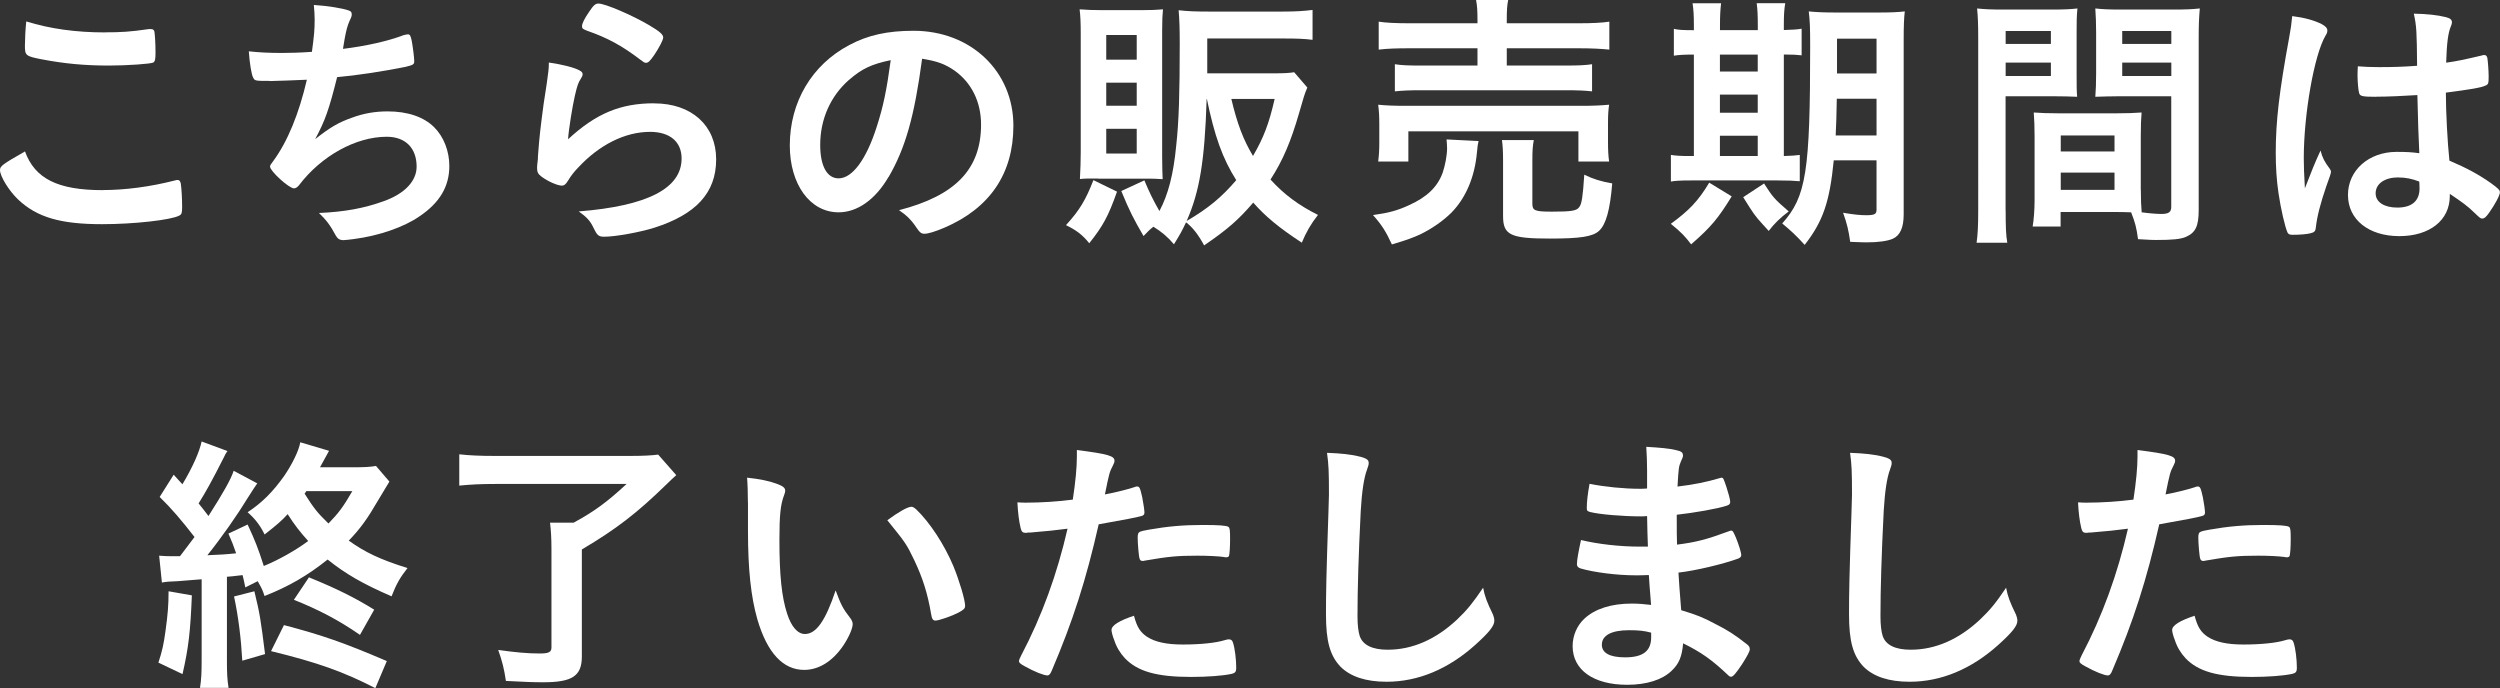 <?xml version="1.0" encoding="UTF-8"?>
<svg id="_レイヤー_2" data-name="レイヤー 2" xmlns="http://www.w3.org/2000/svg" viewBox="0 0 337.11 92.78">
  <rect x="0" y="0" width="337.11" height="92.78" fill="#333333" stroke="none"/>
  <defs>
    <style>
      .cls-1 {
        fill: #fff;
        stroke-width: 0px;
      }
    </style>
  </defs>
  <g id="_レイヤー_7" data-name="レイヤー 7">
    <g>
      <path class="cls-1" d="m13.83,25.63c3.03,0,6.4-.44,9.73-1.29.19-.07.3-.07.41-.07.22,0,.33.15.41.48.11.81.18,2,.18,3.22,0,.74-.07.96-.41,1.11-1.11.59-6.1,1.15-10.39,1.15-5.59,0-8.77-.92-11.32-3.33-1.22-1.15-2.44-3.14-2.44-3.96,0-.55.33-.78,3.37-2.52,1.33,3.66,4.4,5.22,10.47,5.22Zm.33-21.27c2.15,0,3.4-.07,5.92-.44h.26c.3,0,.41.11.48.33.07.44.15,1.55.15,2.89,0,.85-.07,1.15-.3,1.29-.3.18-3.51.41-5.99.41-3.29,0-6.03-.26-9.1-.85-2.11-.41-2.22-.52-2.22-1.81,0-.85.07-2.26.18-3.29,3.22,1,6.73,1.48,10.62,1.48Z"/>
      <path class="cls-1" d="m36.43,10.91c-2,0-2.07,0-2.29-.44-.22-.37-.48-1.92-.59-3.55,1.37.15,2.7.22,4.48.22,1.07,0,2.52-.04,4.03-.15.3-2.22.37-3,.37-4.36,0-.63-.04-1.11-.11-1.96,1.81.11,3.88.44,4.7.74.3.11.41.22.41.52,0,.22-.04.37-.26.81-.33.74-.48,1.33-.7,2.52-.11.7-.15.85-.22,1.33,3.03-.37,6.07-1.04,8.17-1.85.3-.07.44-.11.59-.11.26,0,.37.18.52.92.15.81.33,2.29.33,2.7,0,.44-.15.52-1.26.78-2.92.59-6.58,1.15-9.14,1.37-1.11,4.44-1.63,5.88-2.96,8.36,2.07-1.63,3.18-2.26,4.96-2.89,1.59-.59,3.14-.85,4.81-.85,2.7,0,4.88.74,6.29,2.15,1.29,1.29,2.03,3.22,2.03,5.22,0,2.74-1.29,4.96-4.07,6.81-2.03,1.41-5.4,2.59-8.77,3.03-.59.07-1.18.15-1.41.15-.55,0-.81-.18-1.07-.63-.7-1.33-1.29-2.11-2.26-3.03,3.44-.15,6.07-.63,8.73-1.59,2.81-1,4.44-2.7,4.44-4.66,0-2.52-1.52-4.03-4.03-4.03-4.18,0-8.84,2.59-11.84,6.55-.22.26-.44.41-.67.41-.67,0-3.22-2.33-3.22-2.92,0-.18.04-.26.41-.74,1.96-2.66,3.48-6.4,4.55-10.99-.63.04-4.55.18-4.96.18Z"/>
      <path class="cls-1" d="m88.21,13.94c5.07,0,8.36,3,8.36,7.55s-2.77,7.43-8.32,9.21c-2,.63-5.29,1.22-6.77,1.22-.78,0-.96-.18-1.48-1.26-.41-.85-.85-1.37-1.96-2.15,9.28-.74,13.87-3.11,13.87-7.14,0-2.26-1.59-3.59-4.25-3.59-3.37,0-6.84,1.74-9.69,4.81-.52.52-1,1.15-1.33,1.7s-.55.74-.89.74c-.55,0-1.85-.55-2.74-1.22-.44-.33-.59-.59-.59-1.18q0-.3.11-1.18c0-.11,0-.37.04-.78.18-2.37.3-3.37.74-6.69q.07-.41.33-2.15c.04-.11.11-.81.3-2.18.04-.33.07-.63.07-1.22,1.78.26,3.44.67,4.14,1.07.3.15.44.33.41.55,0,.15-.07.26-.19.48-.41.63-.52.96-.85,2.37s-.85,4.66-.92,5.88c3.77-3.48,7.06-4.85,11.61-4.85Zm-.67-10.54c1.44.85,1.89,1.26,1.89,1.66,0,.33-.59,1.44-1.22,2.37-.59.85-.81,1.04-1.11,1.04-.19,0-.3-.07-.74-.41-2.48-1.89-4.44-2.96-7.21-3.92-.55-.22-.67-.3-.67-.59,0-.37.3-1,.96-1.96.59-.89.85-1.11,1.26-1.11.89,0,4.51,1.55,6.84,2.92Z"/>
      <path class="cls-1" d="m119.81,23.86c-1.78,3.07-4.22,4.77-6.73,4.77-3.85,0-6.58-3.77-6.58-9.02,0-5.84,2.96-10.87,8.03-13.54,2.48-1.33,5.14-1.92,8.66-1.92,7.73,0,13.46,5.47,13.46,12.8,0,6.47-3.18,11.13-9.32,13.76-1.22.52-2.18.81-2.66.81-.44,0-.63-.15-1.11-.85-.63-.96-1.33-1.66-2.33-2.33,7.62-1.96,11.06-5.55,11.06-11.54,0-3.07-1.29-5.66-3.59-7.29-1.29-.89-2.33-1.26-4.36-1.59-1.04,7.8-2.26,12.06-4.51,15.94Zm-5.33-13.09c-2.48,2.18-3.88,5.29-3.88,8.77,0,2.85.92,4.51,2.48,4.51,1.85,0,3.74-2.55,5.14-6.95.89-2.77,1.33-4.88,1.89-8.99-2.63.55-3.92,1.18-5.62,2.66Z"/>
      <path class="cls-1" d="m150.62,25.85c-1.18,3.33-1.89,4.62-3.74,6.95-.92-1.15-1.78-1.78-3.14-2.44,1.85-2.03,2.66-3.4,3.7-6.07l3.18,1.55Zm-2.52-1.78c-1.48,0-1.85,0-2.48.07.07-1.44.11-2.33.11-3.59V4.4c0-1.22-.04-2.29-.15-3.14.92.07,1.89.11,3.14.11h5.1c1.44,0,2.15-.04,3-.11-.07.78-.11,1.37-.11,2.89v16.94c0,1.63.04,2.33.07,3.07-.92-.07-1.26-.07-2.52-.07h-6.18Zm1.07-16.02h4.11v-3.33h-4.11v3.33Zm0,6.21h4.11v-3.11h-4.11v3.11Zm0,6.44h4.11v-3.33h-4.11v3.33Zm27.11-8.88c-.41.96-.44,1.15-1.11,3.44-1.11,3.85-2.18,6.36-3.85,8.95,1.81,2,3.81,3.48,6.4,4.77-.96,1.22-1.59,2.33-2.18,3.74-3.07-2-4.92-3.55-6.55-5.4-2,2.33-3.44,3.59-6.62,5.77-.78-1.44-1.55-2.44-2.44-3.11-.52,1.11-.78,1.59-1.63,2.96-.85-1-1.63-1.66-2.77-2.37-.52.41-.7.59-1.33,1.26-1.33-2.29-1.89-3.37-3-6.07l3.11-1.44c.63,1.52,1.18,2.66,2.03,4.14,1.18-2.22,1.89-4.92,2.26-8.77.37-3.33.48-7.1.48-13.87,0-1.89-.04-3.22-.15-4.44,1.26.15,2.52.18,4,.18h10.1c1.59,0,2.81-.07,3.96-.22v4.03c-1.11-.15-2.33-.18-3.88-.18h-10.32v4.7h8.84c1.52,0,2.22-.04,2.88-.15l1.78,2.07Zm-13.57,1.52c-.26,8.4-.96,12.54-2.7,16.46,2.92-1.7,4.77-3.25,6.69-5.51-1.85-2.92-2.92-5.92-3.96-10.95h-.04Zm3.33,0c.78,3.33,1.63,5.55,2.92,7.69,1.44-2.48,2.15-4.33,2.92-7.69h-5.84Z"/>
      <path class="cls-1" d="m199.38,19.01c-.11.44-.15.7-.22,1.52-.3,3.37-1.52,6.18-3.44,8.14-1.11,1.11-2.66,2.18-4.18,2.92-.96.44-1.85.78-3.85,1.37-.81-1.74-1.33-2.59-2.55-3.96,2.18-.3,3.33-.63,4.85-1.33,2.48-1.11,3.88-2.52,4.55-4.4.33-.96.59-2.33.59-3.29,0-.33-.04-.81-.07-1.18l4.33.22Zm-13.54,2.77c.11-.85.15-1.59.15-2.55v-2.48c0-1.07-.04-1.78-.15-2.63,1.11.11,2.11.15,3.81.15h23.45c1.74,0,2.59-.04,3.88-.15-.11.74-.15,1.41-.15,2.52v2.55c0,1.07.04,1.81.15,2.59h-4.14v-4.07h-22.93v4.07h-4.07Zm13.39-19.05c0-1.26-.04-1.92-.19-2.74h4.33c-.15.74-.19,1.41-.19,2.74v.41h9.58c1.96,0,3.33-.07,4.25-.22v3.77c-1.11-.11-2.37-.18-4.18-.18h-9.65v2.33h7.88c1.78,0,2.74-.04,3.62-.18v3.66c-1.04-.11-1.85-.15-3.62-.15h-19.38c-1.67,0-2.51.04-3.59.15v-3.66c.89.15,1.85.18,3.59.18h7.55v-2.33h-9.1c-1.85,0-3.03.04-4.22.18v-3.77c.89.15,2.29.22,4.29.22h9.03v-.41Zm7.4,24.74c0,.92.33,1.07,2.63,1.07,2.63,0,3.37-.11,3.7-.63.33-.41.48-1.41.67-4.36,1.18.59,2.26.92,3.77,1.18-.3,3.62-.85,5.55-1.78,6.4-.85.78-2.52,1.04-6.62,1.04-5.33,0-6.32-.48-6.32-3.03v-7.29c0-1.44-.04-2.18-.15-2.96h4.29c-.15.85-.19,1.41-.19,2.77v5.81Z"/>
      <path class="cls-1" d="m228.41,3.44c0-1.26-.04-2.15-.18-3h3.85c-.11.89-.15,1.74-.15,3.03v.59h5.1v-.63c0-1.37-.04-2.18-.15-3h3.85c-.15.85-.19,1.66-.19,3.03v.59c1.22-.04,1.81-.07,2.4-.18v3.59c-.63-.07-1.15-.11-2.4-.11v13.69c1.18-.04,1.55-.07,2.15-.15v3.55c-.74-.07-1.55-.11-3-.11h-11.61c-1.48,0-2.14.04-2.77.15v-3.59c.67.11,1.29.15,2.66.15h.44V7.36c-1.33,0-2.03.04-2.7.15v-3.62c.59.15,1.29.18,2.7.18v-.63Zm5.1,23.04c-1.85,3-2.77,4.11-5.47,6.47-.78-1.04-1.33-1.63-2.74-2.77,2.44-1.78,3.7-3.07,5.18-5.55l3.03,1.85Zm3.51-16.83v-2.29h-5.1v2.29h5.1Zm0,5.55v-2.44h-5.1v2.44h5.1Zm0,5.84v-2.74h-5.1v2.74h5.1Zm.67,9.21c-1.11-1.22-1.22-1.41-2.63-3.66l2.81-1.85c1.22,1.89,1.33,2.03,3.33,3.77-1.15.85-1.96,1.66-2.7,2.63l-.81-.89Zm9.58-8.62c-.55,5.59-1.44,8.21-3.92,11.39-1.11-1.22-1.78-1.85-3.03-2.89,3.25-3.62,3.77-6.99,3.77-23.93,0-2.52-.04-3.4-.19-4.66,1.11.11,2.15.15,3.96.15h5.18c1.92,0,2.77-.04,3.81-.15-.11.89-.15,1.96-.15,3.88v23.49c0,1.78-.48,2.85-1.48,3.29-.7.3-1.92.48-3.44.48-.52,0-.55,0-2.29-.07-.22-1.52-.41-2.4-.96-3.92,1.55.26,2.33.33,3.14.33,1.11,0,1.37-.15,1.37-.74v-6.66h-5.77Zm.41-8.32c-.04,2.11-.07,3.62-.15,4.96h5.51v-4.96h-5.36Zm5.36-8.1h-5.33v4.7h5.33v-4.7Z"/>
      <path class="cls-1" d="m270.45,28.37c0,2.11.04,3.4.22,4.36h-4.14c.15-1.04.22-2.18.22-4.4V5.1c0-1.81-.04-2.85-.15-3.96,1.04.11,1.89.15,3.62.15h6.25c1.85,0,2.74-.04,3.66-.15-.11,1.07-.11,1.85-.11,3.29v5.44c0,1.66,0,2.37.07,3.18-.89-.04-2-.07-3.25-.07h-6.4v15.39Zm0-22.45h6.1v-1.74h-6.1v1.74Zm0,4.33h6.1v-1.81h-6.1v1.81Zm18.23,15.31c0,1.33.04,2.22.11,3.07,1.11.15,2.07.22,2.66.22,1,0,1.33-.26,1.33-.96v-14.91h-6.99c-1.22,0-2.18.04-3.25.07.07-1.18.11-1.55.11-3.18v-5.44c0-1.26-.04-2.26-.11-3.29,1,.11,1.81.15,3.62.15h6.81c1.78,0,2.63-.04,3.66-.15-.11,1.29-.15,2.22-.15,3.92v23.3c0,2.15-.44,3.03-1.74,3.59-.7.3-1.81.41-4,.41-.44,0-.59,0-2.44-.11-.22-1.59-.37-2.18-.93-3.62-.92-.04-1.59-.04-2-.04h-7.51v1.96h-3.77c.15-.85.26-2.26.26-3.51v-8.69c0-1.26-.04-2.18-.11-3.18,1,.07,1.81.11,3.29.11h7.92c1.52,0,2.26-.04,3.33-.11-.07.81-.11,1.81-.11,3.18v7.21Zm-10.8-5.14h7.25v-2.15h-7.25v2.15Zm0,5.18h7.25v-2.33h-7.25v2.33Zm8.29-19.68h6.62v-1.74h-6.62v1.74Zm0,4.33h6.62v-1.81h-6.62v1.81Z"/>
      <path class="cls-1" d="m314.17,22.78c.11.15.15.26.15.41q0,.22-.63,1.92c-.78,2.26-1.26,4.11-1.41,5.55-.04.48-.19.67-.67.78-.52.15-1.52.22-2.48.22-.37,0-.55-.07-.67-.3-.33-.7-.92-3.25-1.22-5.33-.26-1.74-.37-3.55-.37-5.44,0-4.25.48-8.29,1.81-15.53.22-1.18.3-1.74.41-2.89,1.7.22,2.89.55,3.96,1.07.55.3.78.55.78.89,0,.22-.07.41-.26.7-1.52,2.59-2.92,10.58-2.92,16.5,0,.89.04,2.29.15,4.07.89-2.29,1.29-3.33,2.11-5.1.26,1,.52,1.48,1.26,2.48Zm6.21-9.73c-1.78,0-2.14-.07-2.26-.48-.11-.33-.22-1.52-.22-2.37,0-.3,0-.59.04-1.26,1,.07,1.59.11,2.81.11,2,0,3.25-.04,5.18-.18-.04-4.7-.07-5.29-.44-7.03,1.81.04,3.18.18,4.36.48.55.15.78.33.78.7,0,.15-.04.26-.15.55-.37.85-.55,2.29-.63,4.88,1.37-.18,2.55-.44,4.77-.96.19-.07.26-.07.37-.07.22,0,.33.11.41.37.07.33.18,1.74.18,2.52,0,.92-.04,1.07-.41,1.22-.59.3-2.22.55-5.36.96,0,2.55.22,6.77.48,9.17,2.33,1,3.92,1.85,5.55,3,1.04.74,1.26,1,1.26,1.26,0,.41-.67,1.66-1.44,2.74-.44.63-.67.81-.92.81s-.26,0-1.11-.81c-.81-.81-1.67-1.44-3.29-2.52v.3c0,3.25-2.7,5.4-6.81,5.4s-6.92-2.22-6.92-5.55,2.81-5.81,6.55-5.81c1.37,0,2.07.04,3.07.18q-.15-2.89-.26-7.84c-1.59.11-4.11.22-5.59.22Zm3.03,10.87c-1.85,0-3.07.85-3.07,2.15,0,1.18,1.15,1.92,2.92,1.92,1.96,0,3-.89,3-2.59,0-.52-.04-.92-.04-.92-.96-.37-1.81-.55-2.81-.55Z"/>
      <path class="cls-1" d="m25.87,80.28c-.19,4.81-.44,7.06-1.26,10.62l-3.25-1.55c.55-1.7.7-2.44.96-4.29.3-2.18.41-3.44.41-5.33l3.14.55Zm7.21-1.07c-.15-.81-.26-1.18-.37-1.66-1.44.18-1.63.18-2.11.22v11.24c0,1.85.04,2.59.22,3.74h-3.85c.19-1.18.22-2.18.22-3.77v-10.87c-.78.07-2.74.22-3.25.26-1.22.04-1.44.07-2.11.18l-.37-3.62c.85.07,1.18.07,1.74.07h1.07c.96-1.26,1.18-1.55,1.96-2.59-1.78-2.29-3.11-3.85-4.7-5.4l1.89-3c.55.63.74.81,1.18,1.29,1.37-2.29,2.29-4.36,2.59-5.77l3.48,1.29c-.19.26-.3.44-.52.92-1.59,3.14-2.4,4.59-3.37,6.14.56.7.63.78,1.33,1.7,2.07-3.25,3.03-4.96,3.4-6.1l3.18,1.7c-.3.41-.55.81-1.26,1.92-1.37,2.26-3.59,5.44-5.47,7.77,1.66-.07,2.48-.11,3.88-.26-.37-1.07-.52-1.48-1.04-2.66l2.59-1.22c1,2.15,1.41,3.18,2.18,5.59,2-.81,4.36-2.15,5.99-3.37-1.11-1.22-1.85-2.18-2.77-3.62-.81.89-1.41,1.41-3.11,2.74-.63-1.29-1.33-2.15-2.29-3,1.92-1.26,3.4-2.74,4.92-4.88,1.07-1.55,2-3.44,2.18-4.55l3.88,1.15c-.07.15-.48.89-1.22,2.22h4.44c1.59,0,2.29-.04,3.11-.18l1.81,2.11c-.11.15-.59,1-1.52,2.52-1.48,2.55-2.4,3.81-3.96,5.44,2.22,1.59,4.25,2.55,7.92,3.7-1,1.26-1.52,2.18-2.15,3.81-3.92-1.7-6.21-3.03-8.62-4.96-2.74,2.18-5.22,3.62-8.51,4.92-.26-.81-.37-1.04-.92-2l-1.7.85Zm1.22.52c.74,3.03.85,3.77,1.44,8.47l-3.07.89c-.15-2.85-.52-5.92-1.11-8.66l2.74-.7Zm16.31,13.06c-4.33-2.22-7.73-3.44-14.06-4.99l1.74-3.51c5.21,1.37,8.06,2.37,13.87,4.85l-1.55,3.66Zm-2.07-7.18c-2.88-2-5.66-3.44-8.91-4.73l2.03-3.03c3.74,1.52,6.18,2.74,8.8,4.36l-1.92,3.4Zm-7.25-19.38c-.07.15-.11.22-.22.33,1.29,2.03,1.7,2.55,3.22,4.03,1.33-1.37,1.96-2.18,3.22-4.36h-6.21Z"/>
      <path class="cls-1" d="m66.78,65.26c-1.96,0-3.29.07-4.85.22v-4.22c1.29.15,2.77.22,4.85.22h18.12c1.89,0,3.03-.07,3.85-.18l2.44,2.77c-.52.48-.78.7-1.41,1.33-3.92,3.81-6.69,5.95-11.32,8.69v14.43c0,2.63-1.29,3.48-5.21,3.48-1.33,0-2.37-.04-5.03-.18-.26-1.7-.48-2.59-1.04-4.18,2.33.33,3.96.48,5.59.48,1.22,0,1.59-.18,1.59-.81v-13.28c0-1.44-.07-2.55-.19-3.55h3.18c2.81-1.52,4.59-2.85,7.14-5.22h-17.72Z"/>
      <path class="cls-1" d="m100.85,67.74c0-1.07-.04-2.52-.11-3.33,1.7.18,2.96.44,3.96.81.89.33,1.18.55,1.18.96q0,.22-.15.59c-.48,1.26-.63,2.66-.63,6.03,0,4.73.3,7.69,1.04,9.95.56,1.74,1.41,2.74,2.4,2.74,1.52,0,2.77-1.78,4.14-5.88.7,1.89.96,2.44,2,3.77.19.26.3.52.3.78,0,.59-.56,1.85-1.29,2.92-1.44,2.11-3.29,3.25-5.25,3.25-2.85,0-4.99-2.29-6.32-6.84-.85-2.96-1.26-6.69-1.26-11.87v-3.88Zm22.01.59c.22,0,.41.11.7.37,1.85,1.78,3.77,4.73,4.99,7.62.81,1.96,1.59,4.59,1.59,5.36,0,.37-.18.55-.96.96-.85.44-2.59,1.04-3.03,1.04-.33,0-.48-.18-.59-.85-.48-2.85-1.15-4.92-2.29-7.32-1.04-2.15-1.11-2.26-3.62-5.36,1.55-1.15,2.77-1.81,3.22-1.81Z"/>
      <path class="cls-1" d="m138.89,71.81h-.22c-.18.04-.33.04-.41.04-.33,0-.52-.15-.63-.63-.22-.92-.37-2.07-.44-3.48.52.04.92.04,1.18.04,2,0,4.33-.15,6.29-.41.37-2.44.55-4.33.55-5.84v-.85c4.29.55,5.1.81,5.07,1.48,0,.18-.07.3-.22.63-.44.85-.48.96-1.07,3.88,1.44-.26,3.29-.74,4.03-1,.15-.07.18-.07.3-.07.33,0,.41.15.7,1.44.15.74.3,1.78.3,2.07,0,.26-.11.41-.44.48q-.67.22-5.73,1.11c-1.7,7.51-3.48,13.06-6.32,19.71-.19.48-.37.67-.59.67-.48,0-1.78-.52-3.03-1.22-.63-.33-.81-.52-.81-.7,0-.15.11-.41.3-.78,2.81-5.33,4.85-10.99,6.25-17.09-1.63.22-2.77.33-5.03.52Zm15.79,14.06c1.07.7,2.63,1.04,4.81,1.04,2.4,0,4.48-.22,5.66-.59.3-.07.37-.11.52-.11.33,0,.48.11.59.44.26.78.44,2.29.44,3.44,0,.48-.15.67-.63.78-1.22.26-3.29.41-5.47.41-4.62,0-7.21-.74-8.91-2.52-.63-.67-1.15-1.52-1.44-2.44-.22-.52-.37-1.15-.37-1.37,0-.63,1.11-1.29,3.03-1.92.41,1.55.85,2.22,1.78,2.85Zm10.39-10.76c-.74-.11-2.29-.18-3.59-.18-2.74,0-3.88.11-7.14.67-.07.04-.18.04-.26.04-.22,0-.33-.07-.41-.3-.11-.26-.26-2.07-.26-2.85,0-.48.07-.7.37-.81.15-.07.37-.11,1.15-.26,2.52-.44,4.62-.63,7.21-.63,2.15,0,3.25.07,3.51.26.19.15.22.44.22,1.66,0,1.07-.07,2.03-.15,2.26-.04.11-.19.18-.37.18-.07,0-.19,0-.3-.04Z"/>
      <path class="cls-1" d="m183.38,61.57c.92.26,1.18.44,1.18.85,0,.26-.04.37-.22.89-.41,1.07-.7,2.96-.85,5.55-.3,5.95-.44,10.58-.44,14.24,0,1.18.11,2.07.3,2.66.41,1.22,1.7,1.85,3.77,1.85,3.33,0,6.47-1.37,9.36-4.07,1.33-1.26,2.14-2.26,3.51-4.29.22,1.18.52,1.96,1.33,3.62.11.3.18.52.18.85,0,.67-.7,1.55-2.55,3.22-3.66,3.29-7.73,4.99-11.98,4.99-2.81,0-4.88-.7-6.21-2.03-1.41-1.48-1.96-3.4-1.96-7.06,0-2.89.04-5.1.33-13.72.04-1.29.07-2.07.07-2.4,0-3.14-.04-4.07-.26-5.66,1.89.07,3.33.22,4.44.52Z"/>
      <path class="cls-1" d="m222.21,73.7q-.07-1.81-.11-4.11c-.33.04-.67.04-.81.04-2.44,0-5.58-.26-6.88-.59-.37-.11-.44-.18-.44-.55,0-.81.11-1.81.37-3.25,2.07.41,4.62.67,6.84.67.18,0,.52,0,.92-.04v-2.44c0-1.29-.04-1.89-.11-3.18,1.85.11,3.11.22,3.99.44.74.15.96.33.96.74,0,.18-.04.26-.3.85-.26.63-.29.78-.44,3.33,2.22-.26,3.99-.63,5.73-1.15.11-.04.15-.04.19-.04.26,0,.26.04.67,1.22.26.78.52,1.74.52,2.03,0,.26-.11.41-.48.52-1.22.41-4.4.96-6.73,1.22,0,2.63,0,2.74.04,4.03,2.59-.33,3.99-.7,6.92-1.78.18-.07.26-.11.37-.11.22,0,.29.11.67,1,.37.92.7,1.96.7,2.33,0,.18-.15.33-.41.44-2.03.74-5.73,1.63-8.06,1.89.07,1.41.15,2.18.37,5.07,2.07.63,2.92.96,4.51,1.81,1.78.89,2.74,1.52,4.33,2.77.3.22.41.41.41.7,0,.26-.33.89-1.04,2-.81,1.22-1.22,1.7-1.48,1.7-.11,0-.22-.04-.33-.15-2.22-2.11-3.66-3.14-6.14-4.36-.15,1.78-.56,2.77-1.55,3.7-1.26,1.22-3.37,1.89-5.99,1.89-4.55,0-7.36-2-7.36-5.22,0-1.41.59-2.77,1.59-3.7,1.44-1.33,3.62-2.03,6.4-2.03.89,0,1.66.07,2.59.18-.19-2.4-.26-3.25-.3-4.03-.85.04-1.33.04-1.78.04-2.55,0-5.66-.41-7.4-.92-.37-.11-.52-.3-.52-.59,0-.55.22-1.74.55-3.25,2.29.55,5.21.89,7.95.89h1.07Zm-2.55,11.28c-2.37,0-3.66.7-3.66,1.96,0,1.11,1.07,1.7,3.14,1.7,2.4,0,3.51-.85,3.51-2.7v-.63c-.96-.26-1.7-.33-3-.33Z"/>
      <path class="cls-1" d="m253.9,61.57c.92.26,1.18.44,1.18.85,0,.26-.04.37-.22.89-.41,1.07-.7,2.96-.85,5.55-.3,5.95-.44,10.58-.44,14.24,0,1.18.11,2.07.3,2.66.41,1.22,1.7,1.85,3.77,1.85,3.33,0,6.47-1.37,9.36-4.07,1.33-1.26,2.15-2.26,3.51-4.29.22,1.18.52,1.96,1.33,3.62.11.3.19.52.19.85,0,.67-.7,1.55-2.55,3.22-3.66,3.29-7.73,4.99-11.98,4.99-2.81,0-4.88-.7-6.21-2.03-1.41-1.48-1.96-3.4-1.96-7.06,0-2.89.04-5.1.33-13.72.04-1.29.07-2.07.07-2.4,0-3.14-.04-4.07-.26-5.66,1.89.07,3.33.22,4.44.52Z"/>
      <path class="cls-1" d="m281.91,71.81h-.22c-.18.04-.33.04-.41.04-.33,0-.52-.15-.63-.63-.22-.92-.37-2.07-.44-3.48.52.04.92.04,1.18.04,2,0,4.33-.15,6.29-.41.37-2.44.55-4.33.55-5.84v-.85c4.29.55,5.1.81,5.07,1.48,0,.18-.07.3-.22.63-.44.85-.48.96-1.07,3.88,1.44-.26,3.29-.74,4.03-1,.15-.07.18-.07.3-.07.33,0,.41.15.7,1.44.15.74.29,1.78.29,2.07,0,.26-.11.41-.44.48q-.67.22-5.73,1.11c-1.7,7.51-3.48,13.06-6.33,19.71-.18.48-.37.67-.59.67-.48,0-1.78-.52-3.03-1.22-.63-.33-.81-.52-.81-.7,0-.15.11-.41.29-.78,2.81-5.33,4.85-10.99,6.25-17.09-1.63.22-2.77.33-5.03.52Zm15.79,14.06c1.07.7,2.63,1.04,4.81,1.04,2.4,0,4.48-.22,5.66-.59.3-.07.37-.11.52-.11.33,0,.48.11.59.44.26.78.44,2.29.44,3.44,0,.48-.15.67-.63.78-1.22.26-3.29.41-5.47.41-4.62,0-7.21-.74-8.91-2.52-.63-.67-1.15-1.52-1.44-2.44-.22-.52-.37-1.15-.37-1.37,0-.63,1.11-1.29,3.03-1.92.41,1.55.85,2.22,1.78,2.85Zm10.39-10.76c-.74-.11-2.29-.18-3.59-.18-2.74,0-3.88.11-7.14.67-.07.04-.18.04-.26.04-.22,0-.33-.07-.41-.3-.11-.26-.26-2.07-.26-2.85,0-.48.07-.7.37-.81.15-.07.37-.11,1.15-.26,2.52-.44,4.62-.63,7.21-.63,2.14,0,3.25.07,3.51.26.19.15.22.44.22,1.66,0,1.07-.07,2.03-.15,2.26-.04.11-.19.18-.37.18-.07,0-.18,0-.3-.04Z"/>
    </g>
  </g>
</svg>